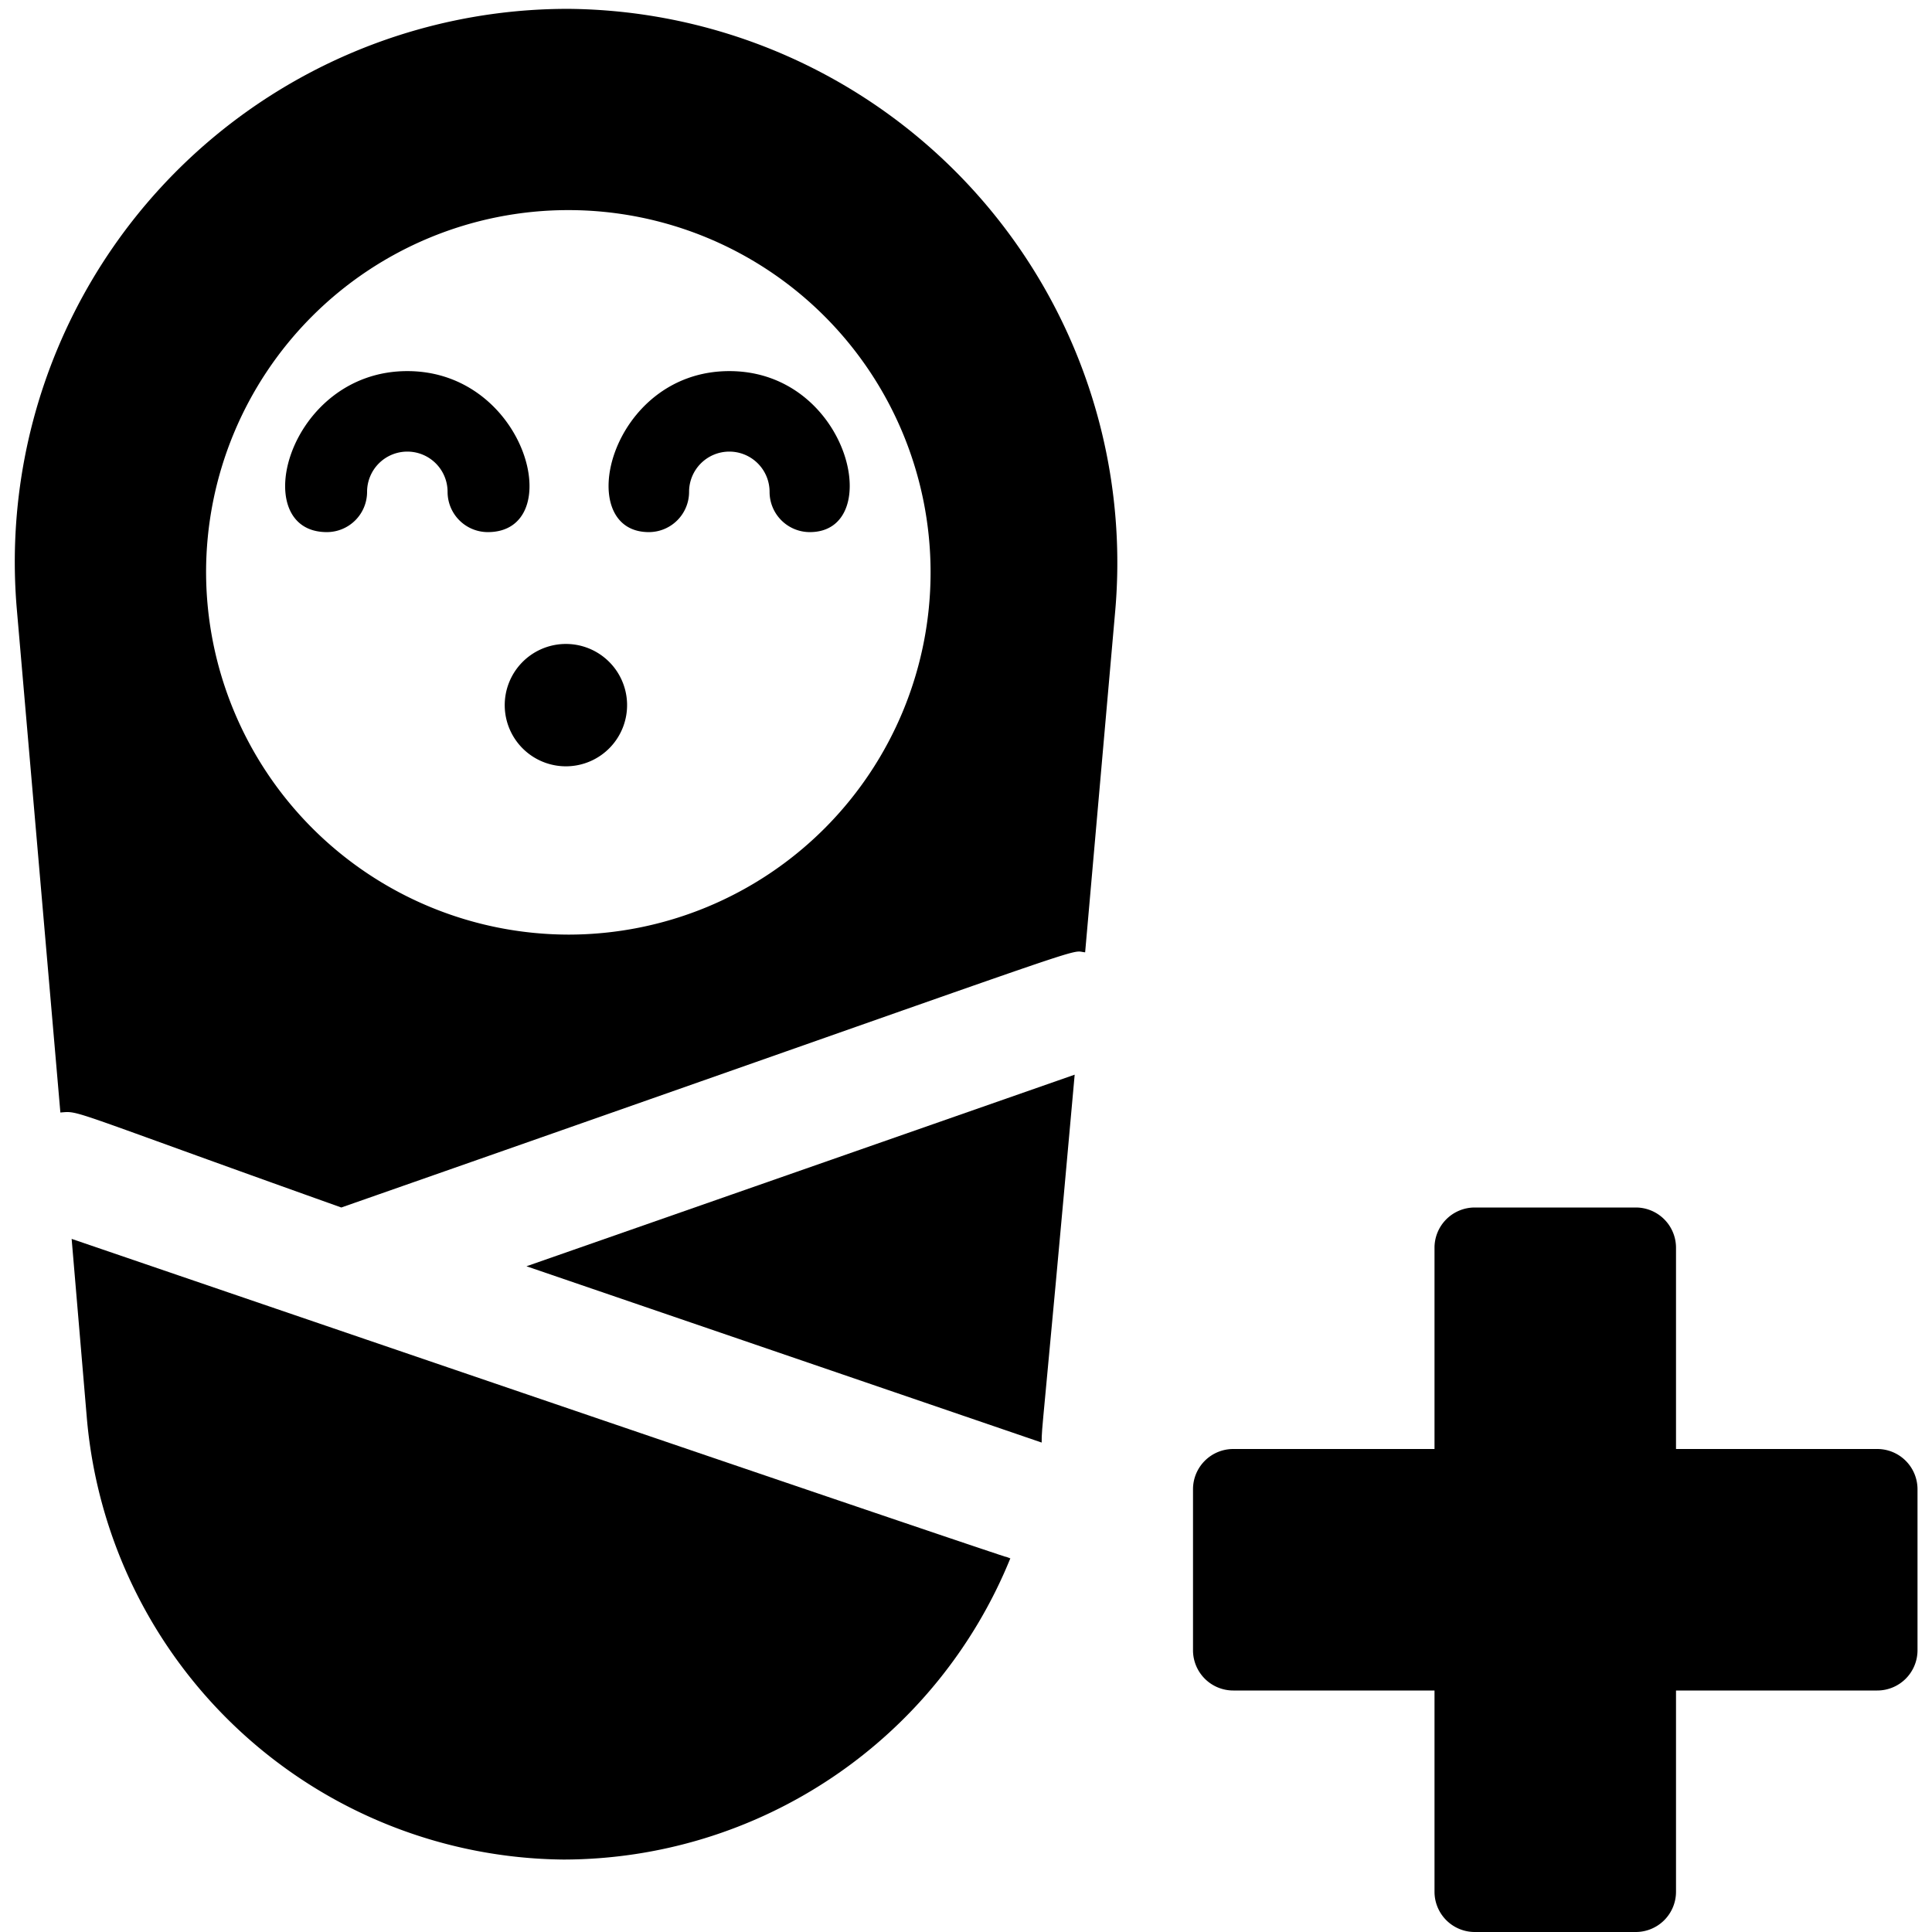 <svg xmlns="http://www.w3.org/2000/svg" viewBox="0 0 24 24"><g><path d="m0.89 15.39 0.19 2.24A6 6 0 0 0 7 23.1a6 6 0 0 0 5.55 -3.74c-0.55 -0.2 2.97 1.03 -11.66 -3.97Z" fill="#000000" stroke-width="1"></path><path d="M4.24 15c9.74 -3.41 9 -3.19 9.24 -3.17l0.37 -4.2A6.88 6.88 0 0 0 7.06 0.11 6.87 6.87 0 0 0 0.21 7.58l0.54 6.24C1 13.8 0.79 13.77 4.24 15ZM2.56 7.11a4.5 4.5 0 1 1 4.5 4.5 4.51 4.51 0 0 1 -4.5 -4.5Z" fill="#000000" stroke-width="1"></path><path d="M12.94 17.92c0 -0.22 0 0 0.41 -4.57l-6.81 2.38Z" fill="#000000" stroke-width="1"></path><path d="M4.56 6.11a0.5 0.5 0 0 1 0.5 -0.5 0.5 0.5 0 0 1 0.5 0.5 0.5 0.5 0 0 0 0.5 0.5c1 0 0.49 -2 -1 -2s-2 2 -1 2a0.5 0.5 0 0 0 0.5 -0.5Z" fill="#000000" stroke-width="1"></path><path d="M8.06 6.61a0.5 0.5 0 0 0 0.5 -0.5 0.5 0.5 0 0 1 0.5 -0.5 0.5 0.5 0 0 1 0.5 0.5 0.5 0.5 0 0 0 0.5 0.5c0.95 0 0.49 -2 -1 -2s-1.96 2 -1 2Z" fill="#000000" stroke-width="1"></path><path d="M23.32 18h-2.5v-2.5a0.5 0.5 0 0 0 -0.5 -0.5h-2a0.5 0.5 0 0 0 -0.5 0.5V18h-2.5a0.5 0.5 0 0 0 -0.5 0.5v2a0.5 0.5 0 0 0 0.5 0.5h2.5v2.5a0.5 0.5 0 0 0 0.5 0.5h2a0.5 0.5 0 0 0 0.5 -0.5V21h2.5a0.5 0.5 0 0 0 0.5 -0.5v-2a0.5 0.5 0 0 0 -0.5 -0.5Z" fill="#000000" stroke-width="1"></path><path d="M6.27 8.77A0.76 0.76 0 1 0 7 8a0.76 0.76 0 0 0 -0.73 0.77Z" fill="#000000" stroke-width="1"></path></g></svg>